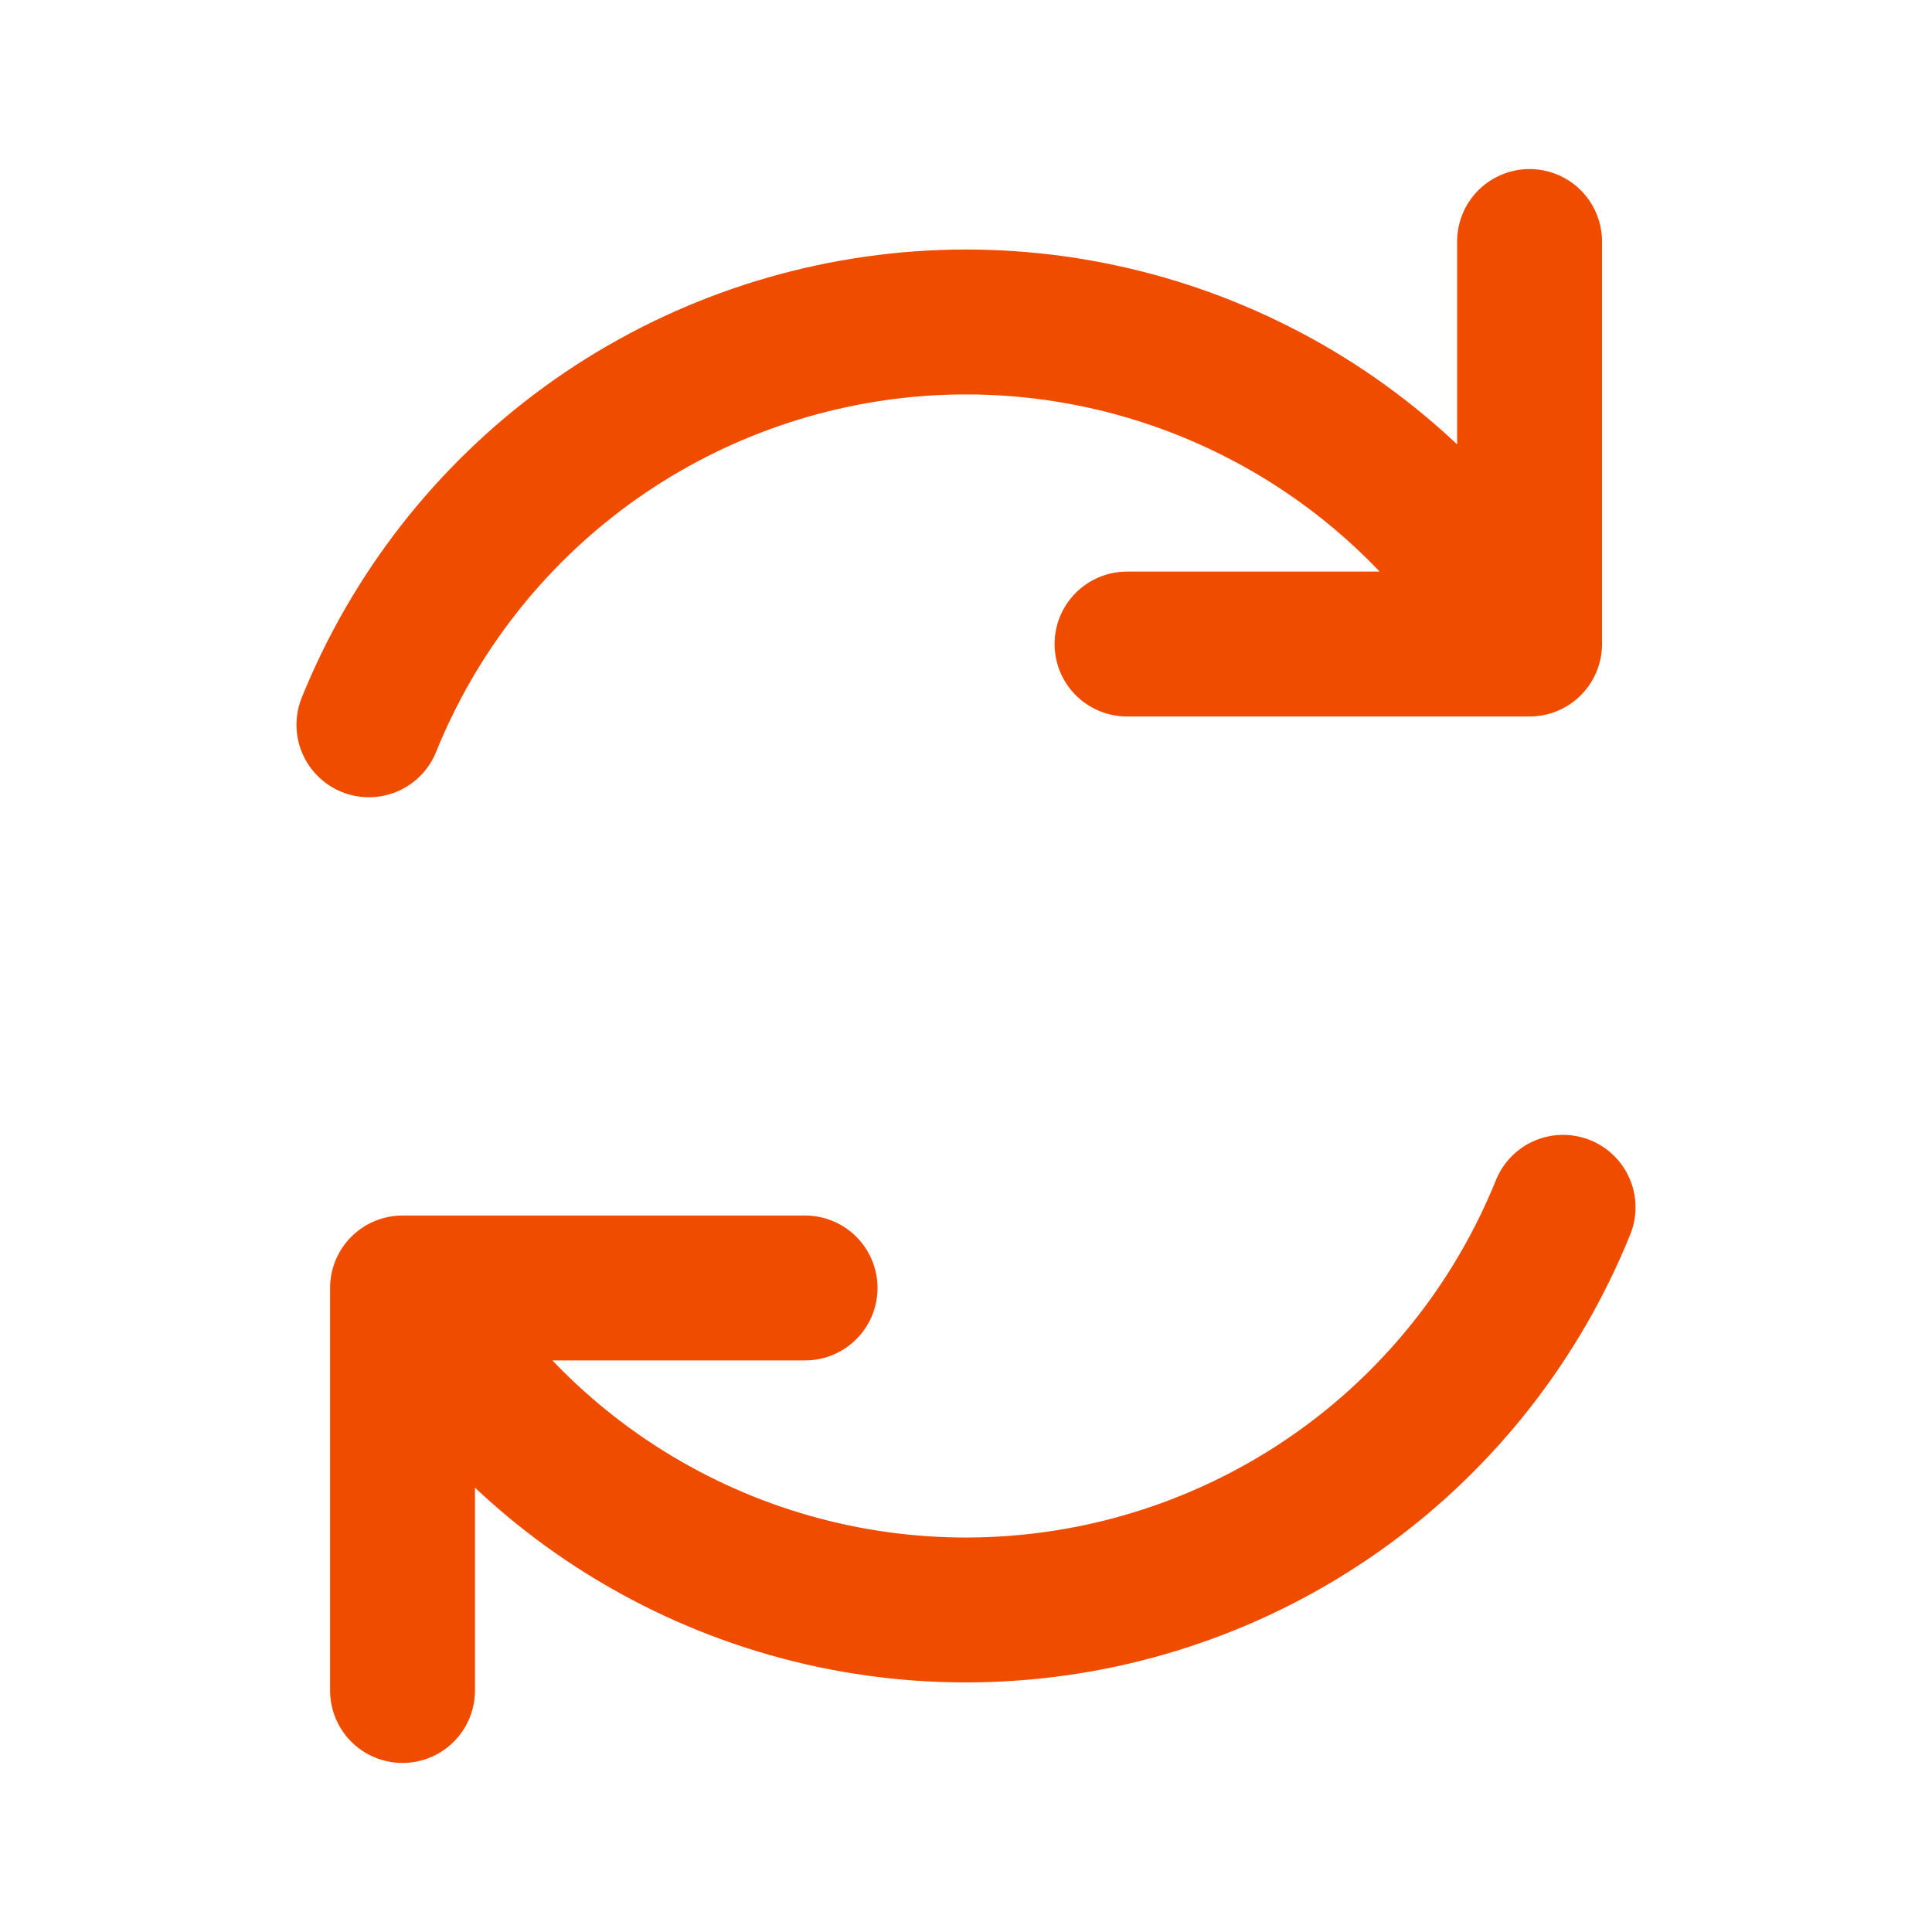 <?xml version="1.0" encoding="UTF-8"?> <svg xmlns="http://www.w3.org/2000/svg" width="20" height="20" viewBox="0 0 20 20" fill="none"><path d="M8.334 13.333H4.167V17.5M11.667 6.667H15.834V2.5M3.819 7.503C4.287 6.346 5.069 5.344 6.077 4.61C7.086 3.876 8.281 3.44 9.525 3.35C10.769 3.261 12.012 3.523 13.115 4.106C14.218 4.688 15.134 5.569 15.762 6.647M16.181 12.498C15.714 13.654 14.932 14.656 13.924 15.39C12.915 16.124 11.721 16.56 10.477 16.649C9.233 16.739 7.989 16.477 6.886 15.894C5.783 15.312 4.866 14.431 4.238 13.353" stroke="#F04C00" stroke-width="1.5" stroke-linecap="round" stroke-linejoin="round"></path></svg> 